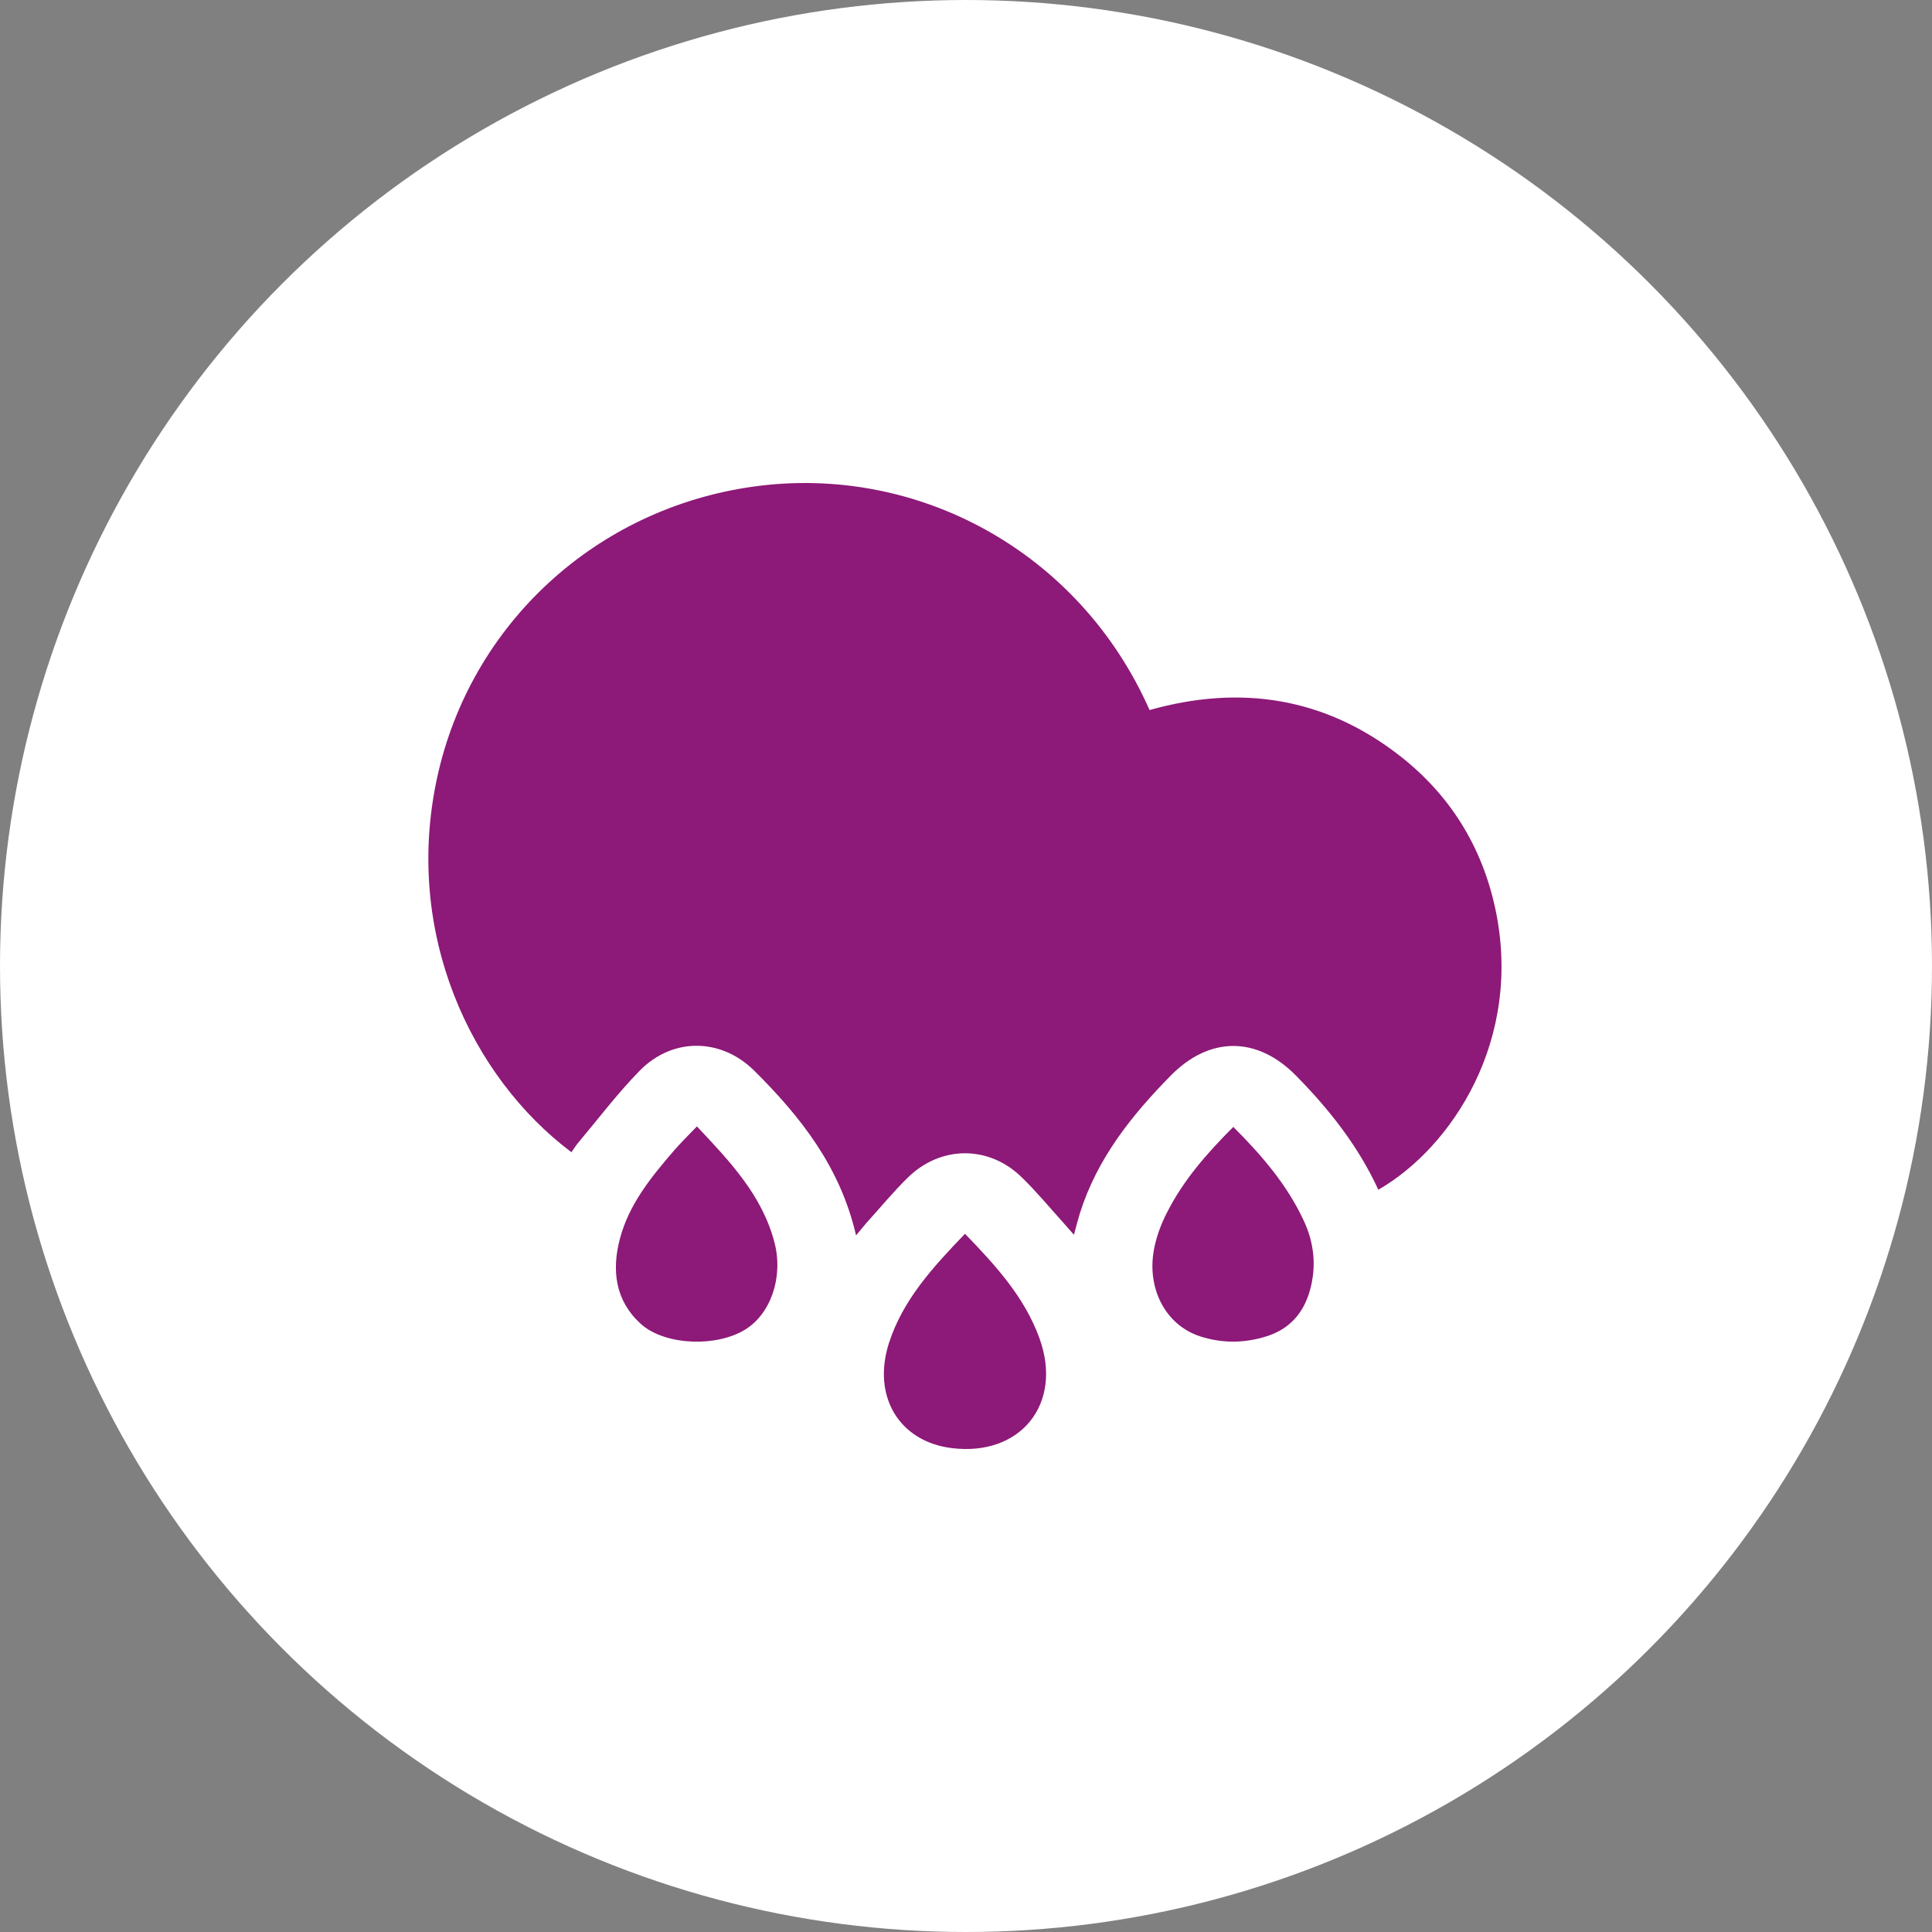 <svg xmlns="http://www.w3.org/2000/svg" width="50" height="50" viewBox="0 0 50 50" fill="none"><rect x="0" y="0" width="50" height="50" fill="#808080" stroke="none"/><circle cx="25" cy="25" r="25" fill="white"></circle><path d="M22.155 31.975C21.748 30.2 20.719 28.901 19.523 27.712C18.662 26.859 17.409 26.84 16.556 27.709C15.988 28.288 15.497 28.939 14.975 29.56C14.906 29.64 14.853 29.731 14.788 29.819C12.206 27.88 10.434 24.162 11.314 20.121C12.179 16.148 15.432 13.15 19.52 12.59C23.744 12.011 27.934 14.27 29.751 18.376C32.102 17.713 34.292 18.045 36.242 19.572C37.526 20.578 38.345 21.9 38.692 23.488C39.435 26.901 37.564 29.705 35.671 30.79C35.153 29.663 34.399 28.707 33.534 27.831C32.532 26.817 31.309 26.814 30.304 27.831C29.283 28.867 28.391 29.987 27.946 31.404C27.896 31.567 27.854 31.731 27.793 31.956C27.691 31.838 27.614 31.754 27.542 31.67C27.18 31.27 26.833 30.848 26.445 30.471C25.595 29.636 24.35 29.64 23.496 30.474C23.119 30.844 22.78 31.255 22.422 31.651C22.346 31.739 22.274 31.83 22.155 31.971V31.975Z" fill="#8D1978"></path><path d="M24.974 31.93C25.777 32.761 26.524 33.58 26.905 34.646C27.511 36.334 26.41 37.697 24.631 37.477C23.275 37.309 22.566 36.143 23.004 34.764C23.366 33.637 24.147 32.791 24.974 31.93Z" fill="#8D1978"></path><path d="M18.038 29.153C18.887 30.056 19.729 30.936 20.045 32.162C20.277 33.061 19.942 34.01 19.279 34.413C18.525 34.874 17.184 34.817 16.575 34.254C15.923 33.655 15.828 32.878 16.041 32.067C16.274 31.172 16.845 30.471 17.436 29.785C17.619 29.572 17.82 29.378 18.034 29.153H18.038Z" fill="#8D1978"></path><path d="M31.914 29.16C32.657 29.903 33.312 30.665 33.743 31.594C34.013 32.177 34.074 32.779 33.899 33.4C33.731 33.998 33.358 34.406 32.764 34.588C32.2 34.764 31.628 34.767 31.069 34.588C30.147 34.295 29.644 33.301 29.884 32.242C29.949 31.948 30.059 31.659 30.196 31.392C30.619 30.55 31.232 29.85 31.918 29.164L31.914 29.16Z" fill="#8D1978"></path></svg>
